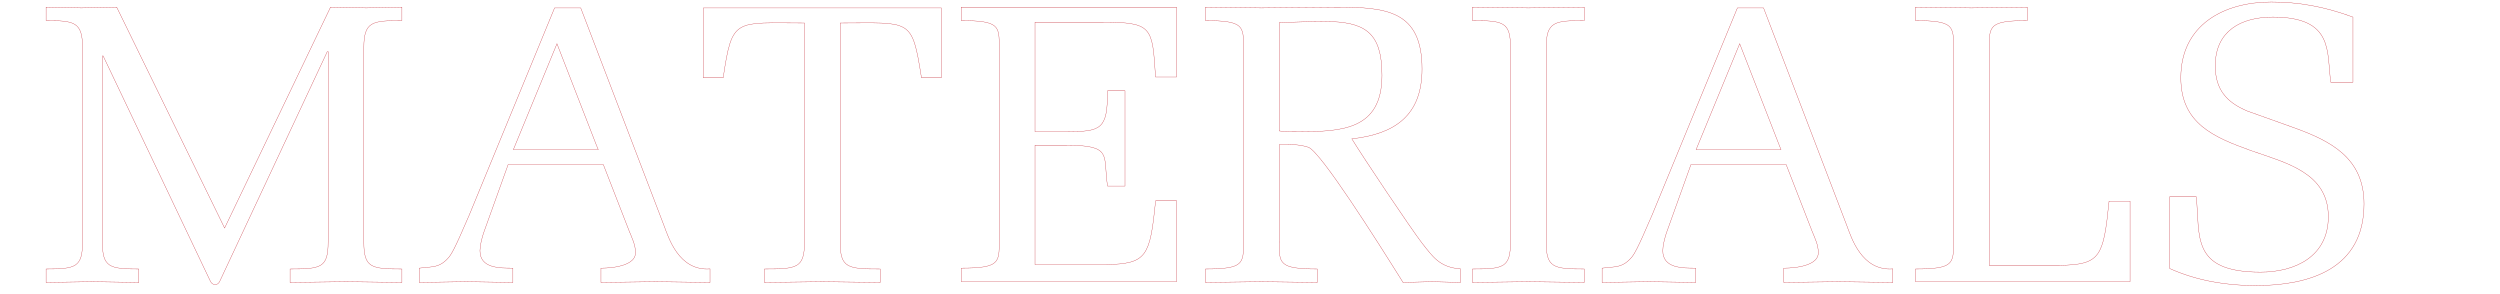 <?xml version="1.0" encoding="UTF-8"?> <!-- Generator: Adobe Illustrator 21.1.0, SVG Export Plug-In . SVG Version: 6.00 Build 0) --> <svg xmlns="http://www.w3.org/2000/svg" xmlns:xlink="http://www.w3.org/1999/xlink" id="Слой_1" x="0px" y="0px" viewBox="0 0 2620 308" style="enable-background:new 0 0 2620 308;" xml:space="preserve"> <style type="text/css"> .st0{fill:none;stroke:#BE1622;stroke-width:0.3;} </style> <g> <path class="st0" d="M343.8,54.1H343L230.3,294.8c-2.1,4.6-7.1,4.6-9.6,0.4L108.1,58.6h-0.8v195c0,26.6,7.5,28.3,38.2,28.3V296 c-16.2-0.4-32.4-0.4-48.6-0.8c-16.2,0.4-32.4,0.4-48.6,0.8v-14.1c30.8,0,38.2-1.7,38.2-28.3V49.9c0-27-8.7-28.3-38.2-28.3V7.5 c12.5,0.4,24.5,0.4,37,0.8c12.5-0.4,24.5-0.4,37-0.8l113.1,231.5l111-231.5c12.5,0.4,24.9,0.4,37.4,0.8c12.5-0.4,24.9-0.4,37.4-0.8 v14.1c-30.8,0-39.9,0.8-39.9,28.3v203.7c0,27,7.5,28.3,39.9,28.3V296c-19.5-0.4-39.1-0.4-58.6-0.8c-19.5,0.4-39.1,0.4-58.6,0.8 v-14.1c32.4,0,39.9-1.2,39.9-28.3V54.1z"></path> <path class="st0" d="M608.6,8.3l87.3,228.2c4.6,12.1,15.4,47.8,48.2,45.3V296c-19.1-0.4-37.8-0.4-56.9-0.8 c-19.1,0.4-38.2,0.4-57.4,0.8v-15c0,0,36.2,0.8,36.2-16.2c0-8.3-3.7-15.4-6.7-22.9l-27-69.4h-99.8l-25.8,71.9 c-1.7,5.4-3.7,12.9-3.7,18.3c0,18.7,20.8,18.3,34.5,18.3v15c-16.2-0.4-32.8-0.4-49-0.8c-16.2,0.4-32.8,0.4-49.1,0.8v-15 c14.1-1.7,21.6,0,31.6-12.1c5.4-6.7,17-35.3,20.8-43.6l89.4-217H608.6z M625.2,152.6L583.7,45.8l-45.7,111h89L625.2,152.6z"></path> <path class="st0" d="M986.5,81.5h-20.8c-10-63.2-10.8-57.4-85.2-57.4v229.5c0,27.4,7.9,28.3,42,28.3V296 c-21.6-0.4-41.2-0.4-60.7-0.8c-19.5,0.4-39.1,0.4-60.7,0.8v-14.1c34.1,0,42-0.8,42-28.3V24.1c-73.2,0-75.7-6.2-85.2,57.4h-20.8V8.3 h249.4V81.5z"></path> <path class="st0" d="M1007.3,281c40.3,0,39.9-5.8,39.9-28.3V49.9c0-22.4,0.4-28.3-39.9-28.3V7.5H1233v73.2h-22 c-3.3-52.8-3.3-57.4-56.1-57.4h-70.2V138h32.4c37.4,0,43.6-2.5,43.6-42.8h18.3V195h-18.3c-5-32.4,6.2-42.8-43.6-42.8h-32.4v125.1 h74.4c42.8-0.8,46.1-8.3,52-66.9h22v84.8h-225.7V281z"></path> <path class="st0" d="M1340.6,253.6c0,22.4-0.4,28.3,39.9,28.3V296c-19.5-0.4-39.1-0.4-58.6-0.8c-19.5,0.4-39.1,0.4-58.6,0.8v-14.1 c40.3,0,39.9-5.8,39.9-28.3V49.9c0-22.4,0.4-28.3-39.9-28.3V7.5c19.5,0.4,39.1,0.4,58.6,0.8c9.1,0,58.6-0.8,78.6-0.8 c52,0,89.8,3.3,89.8,64.8c0,48.6-28.3,68.2-73.6,73.2c12.5,20.4,61.5,93.5,73.6,109.3c11.2,14.1,18.3,25.4,40.3,27V296 c-10-0.4-20-0.4-29.9-0.8c-10,0.4-20.4,0.4-30.3,0.8c-28.3-45.3-86.5-137.2-99.3-141.7c-10-3.3-20-2.9-30.3-2.9V253.6z M1340.6,137.2c6.7,1.2,13.3,0.8,20,0.8c45.3,0,87.7-1.7,87.7-59c0-45.3-17.9-56.5-60.7-56.5c-15.8,0-31.2,0.8-47,1.2V137.2z"></path> <path class="st0" d="M1583,49.9c0-27-7.5-28.3-39.9-28.3V7.5c19.5,0.4,39.1,0.4,58.6,0.8c19.5-0.4,39.1-0.4,58.6-0.8v14.1 c-30.8,0-39.9,0.8-39.9,28.3v203.7c0,27,7.5,28.3,39.9,28.3V296c-19.5-0.4-39.1-0.4-58.6-0.8c-19.5,0.4-39.1,0.4-58.6,0.8v-14.1 c32.4,0,39.9-1.2,39.9-28.3V49.9z"></path> <path class="st0" d="M1848.2,8.3l87.3,228.2c4.6,12.1,15.4,47.8,48.2,45.3V296c-19.1-0.4-37.8-0.4-56.9-0.8 c-19.1,0.4-38.2,0.4-57.4,0.8v-15c0,0,36.2,0.8,36.2-16.2c0-8.3-3.7-15.4-6.7-22.9l-27-69.4h-99.8l-25.8,71.9 c-1.7,5.4-3.7,12.9-3.7,18.3c0,18.7,20.8,18.3,34.5,18.3v15c-16.2-0.4-32.8-0.4-49-0.8c-16.2,0.4-32.8,0.4-49.1,0.8v-15 c14.1-1.7,21.6,0,31.6-12.1c5.4-6.7,17-35.3,20.8-43.6l89.4-217H1848.2z M1864.8,152.6l-41.6-106.8l-45.7,111h89L1864.8,152.6z"></path> <path class="st0" d="M2007.4,281.9c40.3,0,39.9-5.8,39.9-28.3V49.9c0-22.4,0.4-28.3-39.9-28.3V7.5c19.5,0.4,39.1,0.4,58.6,0.8 c19.5-0.4,39.1-0.4,58.6-0.8v14.1c-39.5,0-39.9,5.4-39.9,28.3v228.2h73.6c42.8-0.8,46.1-8.3,52-67.3h22v84.4h-224.9V281.9z"></path> <path class="st0" d="M2403.1,133.5c39.5,14.1,74.4,32,74.4,80.2c0,67.8-56.5,85.6-113.9,85.6c-29.9,0-61.1-5-89.8-17.9v-75.2h27.9 c4.2,40.7-6.2,79,67.3,79c36.6,0,71.1-16.6,71.1-58.2c0-46.1-44.9-56.5-80.6-69c-39.1-14.1-74-28.3-74-76.5 c0-55.3,44.9-79.4,94.8-79.4c28.3,0,55.3,4.6,85.6,15.8v68.2h-23.3c-4.2-32,3.3-68.2-60.7-68.2c-33.3,0-60.3,14.5-60.3,51.1 c0,24.5,11.6,38.2,33.7,47.4L2403.1,133.5z"></path> </g> </svg> 